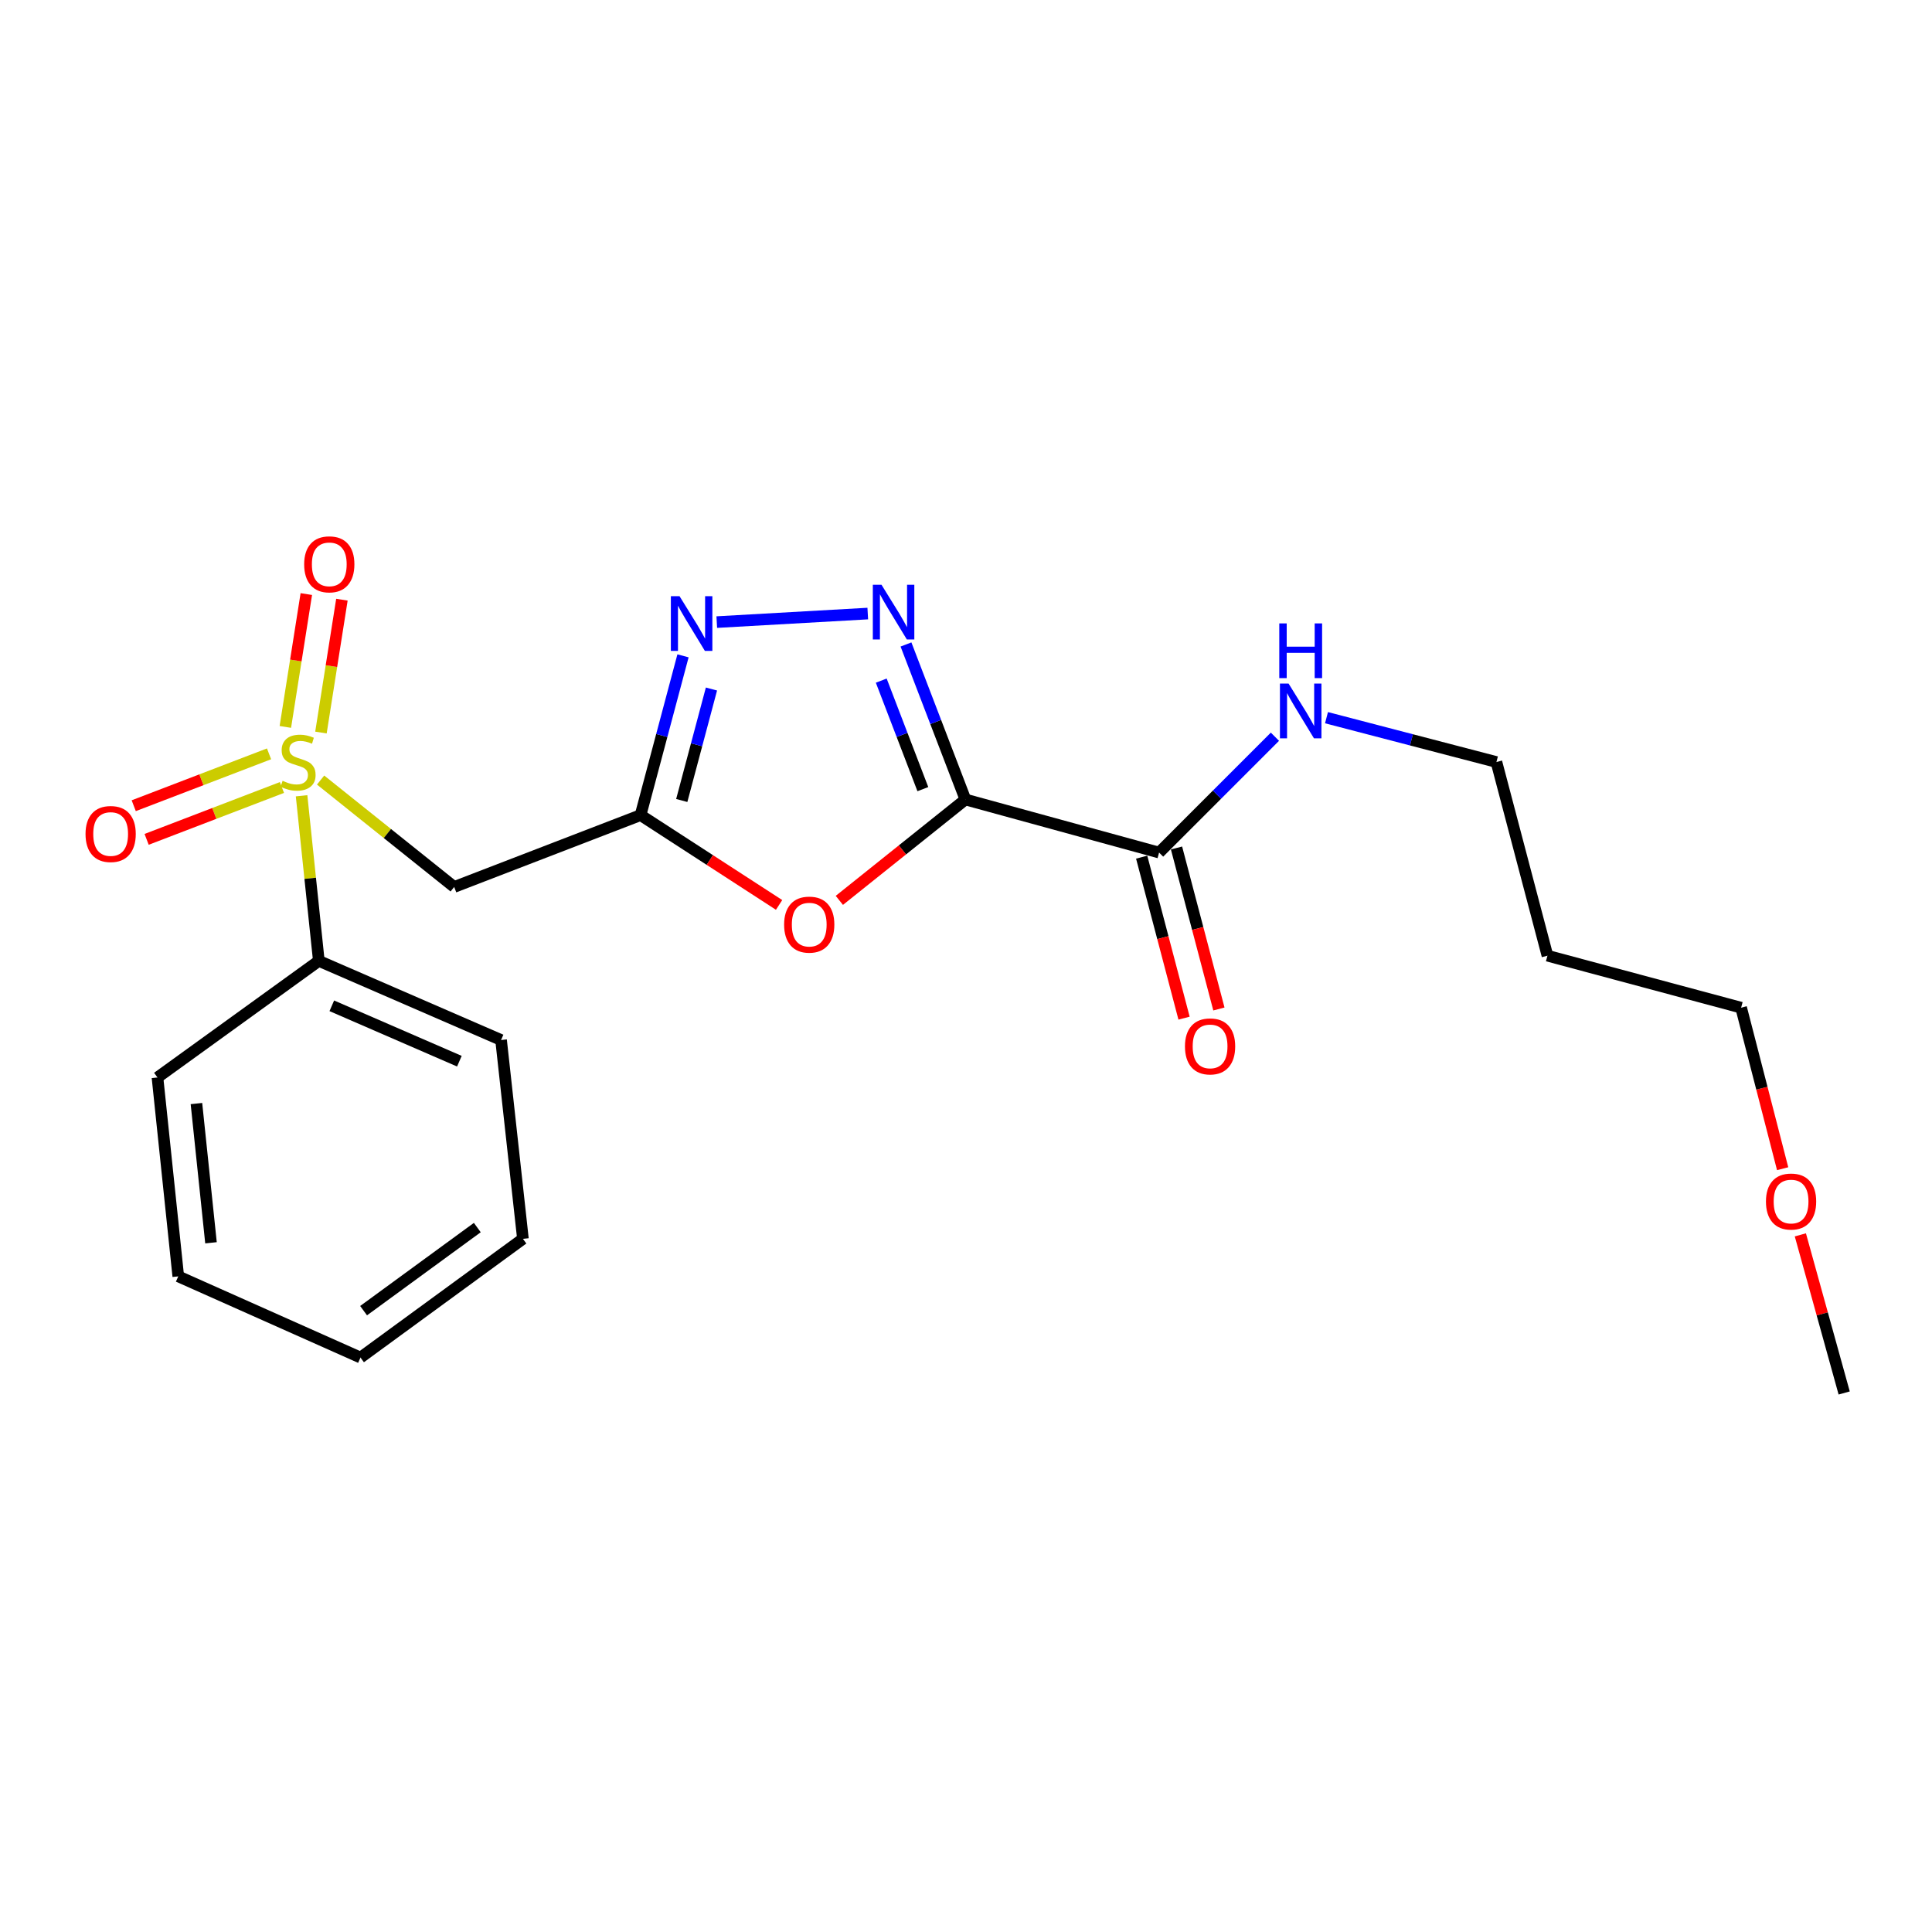 <?xml version='1.0' encoding='iso-8859-1'?>
<svg version='1.1' baseProfile='full'
              xmlns='http://www.w3.org/2000/svg'
                      xmlns:rdkit='http://www.rdkit.org/xml'
                      xmlns:xlink='http://www.w3.org/1999/xlink'
                  xml:space='preserve'
width='1000px' height='1000px' viewBox='0 0 1000 1000'>
<!-- END OF HEADER -->
<rect style='opacity:1.0;fill:#FFFFFF;stroke:none' width='1000' height='1000' x='0' y='0'> </rect>
<path class='bond-1' d='M 499.701,413.819 L 484.319,373.698' style='fill:none;fill-rule:evenodd;stroke:#000000;stroke-width:6px;stroke-linecap:butt;stroke-linejoin:miter;stroke-opacity:1' />
<path class='bond-1' d='M 484.319,373.698 L 468.936,333.577' style='fill:none;fill-rule:evenodd;stroke:#0000FF;stroke-width:6px;stroke-linecap:butt;stroke-linejoin:miter;stroke-opacity:1' />
<path class='bond-1' d='M 477.671,408.46 L 466.903,380.375' style='fill:none;fill-rule:evenodd;stroke:#000000;stroke-width:6px;stroke-linecap:butt;stroke-linejoin:miter;stroke-opacity:1' />
<path class='bond-1' d='M 466.903,380.375 L 456.135,352.29' style='fill:none;fill-rule:evenodd;stroke:#0000FF;stroke-width:6px;stroke-linecap:butt;stroke-linejoin:miter;stroke-opacity:1' />
<path class='bond-3' d='M 499.701,413.819 L 467.073,439.923' style='fill:none;fill-rule:evenodd;stroke:#000000;stroke-width:6px;stroke-linecap:butt;stroke-linejoin:miter;stroke-opacity:1' />
<path class='bond-3' d='M 467.073,439.923 L 434.444,466.028' style='fill:none;fill-rule:evenodd;stroke:#FF0000;stroke-width:6px;stroke-linecap:butt;stroke-linejoin:miter;stroke-opacity:1' />
<path class='bond-6' d='M 499.701,413.819 L 599.944,441.289' style='fill:none;fill-rule:evenodd;stroke:#000000;stroke-width:6px;stroke-linecap:butt;stroke-linejoin:miter;stroke-opacity:1' />
<path class='bond-0' d='M 165.938,403.758 L 200.511,431.425' style='fill:none;fill-rule:evenodd;stroke:#CCCC00;stroke-width:6px;stroke-linecap:butt;stroke-linejoin:miter;stroke-opacity:1' />
<path class='bond-0' d='M 200.511,431.425 L 235.084,459.091' style='fill:none;fill-rule:evenodd;stroke:#000000;stroke-width:6px;stroke-linecap:butt;stroke-linejoin:miter;stroke-opacity:1' />
<path class='bond-7' d='M 139.256,390.189 L 104.236,403.611' style='fill:none;fill-rule:evenodd;stroke:#CCCC00;stroke-width:6px;stroke-linecap:butt;stroke-linejoin:miter;stroke-opacity:1' />
<path class='bond-7' d='M 104.236,403.611 L 69.217,417.034' style='fill:none;fill-rule:evenodd;stroke:#FF0000;stroke-width:6px;stroke-linecap:butt;stroke-linejoin:miter;stroke-opacity:1' />
<path class='bond-7' d='M 145.931,407.605 L 110.912,421.028' style='fill:none;fill-rule:evenodd;stroke:#CCCC00;stroke-width:6px;stroke-linecap:butt;stroke-linejoin:miter;stroke-opacity:1' />
<path class='bond-7' d='M 110.912,421.028 L 75.893,434.45' style='fill:none;fill-rule:evenodd;stroke:#FF0000;stroke-width:6px;stroke-linecap:butt;stroke-linejoin:miter;stroke-opacity:1' />
<path class='bond-8' d='M 166.12,379.163 L 171.547,344.779' style='fill:none;fill-rule:evenodd;stroke:#CCCC00;stroke-width:6px;stroke-linecap:butt;stroke-linejoin:miter;stroke-opacity:1' />
<path class='bond-8' d='M 171.547,344.779 L 176.975,310.396' style='fill:none;fill-rule:evenodd;stroke:#FF0000;stroke-width:6px;stroke-linecap:butt;stroke-linejoin:miter;stroke-opacity:1' />
<path class='bond-8' d='M 147.696,376.255 L 153.124,341.871' style='fill:none;fill-rule:evenodd;stroke:#CCCC00;stroke-width:6px;stroke-linecap:butt;stroke-linejoin:miter;stroke-opacity:1' />
<path class='bond-8' d='M 153.124,341.871 L 158.551,307.487' style='fill:none;fill-rule:evenodd;stroke:#FF0000;stroke-width:6px;stroke-linecap:butt;stroke-linejoin:miter;stroke-opacity:1' />
<path class='bond-9' d='M 156.096,411.888 L 160.561,454.618' style='fill:none;fill-rule:evenodd;stroke:#CCCC00;stroke-width:6px;stroke-linecap:butt;stroke-linejoin:miter;stroke-opacity:1' />
<path class='bond-9' d='M 160.561,454.618 L 165.026,497.348' style='fill:none;fill-rule:evenodd;stroke:#000000;stroke-width:6px;stroke-linecap:butt;stroke-linejoin:miter;stroke-opacity:1' />
<path class='bond-4' d='M 449.154,317.576 L 371.002,321.999' style='fill:none;fill-rule:evenodd;stroke:#0000FF;stroke-width:6px;stroke-linecap:butt;stroke-linejoin:miter;stroke-opacity:1' />
<path class='bond-2' d='M 331.555,421.901 L 367.405,445.143' style='fill:none;fill-rule:evenodd;stroke:#000000;stroke-width:6px;stroke-linecap:butt;stroke-linejoin:miter;stroke-opacity:1' />
<path class='bond-2' d='M 367.405,445.143 L 403.255,468.385' style='fill:none;fill-rule:evenodd;stroke:#FF0000;stroke-width:6px;stroke-linecap:butt;stroke-linejoin:miter;stroke-opacity:1' />
<path class='bond-5' d='M 331.555,421.901 L 235.084,459.091' style='fill:none;fill-rule:evenodd;stroke:#000000;stroke-width:6px;stroke-linecap:butt;stroke-linejoin:miter;stroke-opacity:1' />
<path class='bond-22' d='M 331.555,421.901 L 342.539,380.682' style='fill:none;fill-rule:evenodd;stroke:#000000;stroke-width:6px;stroke-linecap:butt;stroke-linejoin:miter;stroke-opacity:1' />
<path class='bond-22' d='M 342.539,380.682 L 353.522,339.462' style='fill:none;fill-rule:evenodd;stroke:#0000FF;stroke-width:6px;stroke-linecap:butt;stroke-linejoin:miter;stroke-opacity:1' />
<path class='bond-22' d='M 352.873,414.338 L 360.562,385.484' style='fill:none;fill-rule:evenodd;stroke:#000000;stroke-width:6px;stroke-linecap:butt;stroke-linejoin:miter;stroke-opacity:1' />
<path class='bond-22' d='M 360.562,385.484 L 368.25,356.63' style='fill:none;fill-rule:evenodd;stroke:#0000FF;stroke-width:6px;stroke-linecap:butt;stroke-linejoin:miter;stroke-opacity:1' />
<path class='bond-10' d='M 590.926,443.663 L 601.895,485.329' style='fill:none;fill-rule:evenodd;stroke:#000000;stroke-width:6px;stroke-linecap:butt;stroke-linejoin:miter;stroke-opacity:1' />
<path class='bond-10' d='M 601.895,485.329 L 612.865,526.995' style='fill:none;fill-rule:evenodd;stroke:#FF0000;stroke-width:6px;stroke-linecap:butt;stroke-linejoin:miter;stroke-opacity:1' />
<path class='bond-10' d='M 608.963,438.915 L 619.933,480.58' style='fill:none;fill-rule:evenodd;stroke:#000000;stroke-width:6px;stroke-linecap:butt;stroke-linejoin:miter;stroke-opacity:1' />
<path class='bond-10' d='M 619.933,480.58 L 630.902,522.246' style='fill:none;fill-rule:evenodd;stroke:#FF0000;stroke-width:6px;stroke-linecap:butt;stroke-linejoin:miter;stroke-opacity:1' />
<path class='bond-11' d='M 599.944,441.289 L 629.924,411.305' style='fill:none;fill-rule:evenodd;stroke:#000000;stroke-width:6px;stroke-linecap:butt;stroke-linejoin:miter;stroke-opacity:1' />
<path class='bond-11' d='M 629.924,411.305 L 659.904,381.321' style='fill:none;fill-rule:evenodd;stroke:#0000FF;stroke-width:6px;stroke-linecap:butt;stroke-linejoin:miter;stroke-opacity:1' />
<path class='bond-15' d='M 165.026,497.348 L 259.352,538.309' style='fill:none;fill-rule:evenodd;stroke:#000000;stroke-width:6px;stroke-linecap:butt;stroke-linejoin:miter;stroke-opacity:1' />
<path class='bond-15' d='M 171.746,520.6 L 237.774,549.273' style='fill:none;fill-rule:evenodd;stroke:#000000;stroke-width:6px;stroke-linecap:butt;stroke-linejoin:miter;stroke-opacity:1' />
<path class='bond-16' d='M 165.026,497.348 L 81.508,557.697' style='fill:none;fill-rule:evenodd;stroke:#000000;stroke-width:6px;stroke-linecap:butt;stroke-linejoin:miter;stroke-opacity:1' />
<path class='bond-14' d='M 686.593,371.473 L 730.569,382.947' style='fill:none;fill-rule:evenodd;stroke:#0000FF;stroke-width:6px;stroke-linecap:butt;stroke-linejoin:miter;stroke-opacity:1' />
<path class='bond-14' d='M 730.569,382.947 L 774.545,394.421' style='fill:none;fill-rule:evenodd;stroke:#000000;stroke-width:6px;stroke-linecap:butt;stroke-linejoin:miter;stroke-opacity:1' />
<path class='bond-12' d='M 800.958,494.664 L 774.545,394.421' style='fill:none;fill-rule:evenodd;stroke:#000000;stroke-width:6px;stroke-linecap:butt;stroke-linejoin:miter;stroke-opacity:1' />
<path class='bond-17' d='M 800.958,494.664 L 901.201,521.574' style='fill:none;fill-rule:evenodd;stroke:#000000;stroke-width:6px;stroke-linecap:butt;stroke-linejoin:miter;stroke-opacity:1' />
<path class='bond-13' d='M 922.694,604.919 L 911.948,563.247' style='fill:none;fill-rule:evenodd;stroke:#FF0000;stroke-width:6px;stroke-linecap:butt;stroke-linejoin:miter;stroke-opacity:1' />
<path class='bond-13' d='M 911.948,563.247 L 901.201,521.574' style='fill:none;fill-rule:evenodd;stroke:#000000;stroke-width:6px;stroke-linecap:butt;stroke-linejoin:miter;stroke-opacity:1' />
<path class='bond-18' d='M 931.859,639.161 L 943.202,680.082' style='fill:none;fill-rule:evenodd;stroke:#FF0000;stroke-width:6px;stroke-linecap:butt;stroke-linejoin:miter;stroke-opacity:1' />
<path class='bond-18' d='M 943.202,680.082 L 954.545,721.003' style='fill:none;fill-rule:evenodd;stroke:#000000;stroke-width:6px;stroke-linecap:butt;stroke-linejoin:miter;stroke-opacity:1' />
<path class='bond-19' d='M 259.352,538.309 L 270.668,641.226' style='fill:none;fill-rule:evenodd;stroke:#000000;stroke-width:6px;stroke-linecap:butt;stroke-linejoin:miter;stroke-opacity:1' />
<path class='bond-20' d='M 81.508,557.697 L 92.274,660.644' style='fill:none;fill-rule:evenodd;stroke:#000000;stroke-width:6px;stroke-linecap:butt;stroke-linejoin:miter;stroke-opacity:1' />
<path class='bond-20' d='M 101.673,571.199 L 109.21,643.262' style='fill:none;fill-rule:evenodd;stroke:#000000;stroke-width:6px;stroke-linecap:butt;stroke-linejoin:miter;stroke-opacity:1' />
<path class='bond-23' d='M 270.668,641.226 L 186.59,702.673' style='fill:none;fill-rule:evenodd;stroke:#000000;stroke-width:6px;stroke-linecap:butt;stroke-linejoin:miter;stroke-opacity:1' />
<path class='bond-23' d='M 247.051,635.384 L 188.196,678.397' style='fill:none;fill-rule:evenodd;stroke:#000000;stroke-width:6px;stroke-linecap:butt;stroke-linejoin:miter;stroke-opacity:1' />
<path class='bond-21' d='M 92.274,660.644 L 186.59,702.673' style='fill:none;fill-rule:evenodd;stroke:#000000;stroke-width:6px;stroke-linecap:butt;stroke-linejoin:miter;stroke-opacity:1' />
<path  class='atom-1' d='M 146.27 404.141
Q 146.59 404.261, 147.91 404.821
Q 149.23 405.381, 150.67 405.741
Q 152.15 406.061, 153.59 406.061
Q 156.27 406.061, 157.83 404.781
Q 159.39 403.461, 159.39 401.181
Q 159.39 399.621, 158.59 398.661
Q 157.83 397.701, 156.63 397.181
Q 155.43 396.661, 153.43 396.061
Q 150.91 395.301, 149.39 394.581
Q 147.91 393.861, 146.83 392.341
Q 145.79 390.821, 145.79 388.261
Q 145.79 384.701, 148.19 382.501
Q 150.63 380.301, 155.43 380.301
Q 158.71 380.301, 162.43 381.861
L 161.51 384.941
Q 158.11 383.541, 155.55 383.541
Q 152.79 383.541, 151.27 384.701
Q 149.75 385.821, 149.79 387.781
Q 149.79 389.301, 150.55 390.221
Q 151.35 391.141, 152.47 391.661
Q 153.63 392.181, 155.55 392.781
Q 158.11 393.581, 159.63 394.381
Q 161.15 395.181, 162.23 396.821
Q 163.35 398.421, 163.35 401.181
Q 163.35 405.101, 160.71 407.221
Q 158.11 409.301, 153.75 409.301
Q 151.23 409.301, 149.31 408.741
Q 147.43 408.221, 145.19 407.301
L 146.27 404.141
' fill='#CCCC00'/>
<path  class='atom-2' d='M 456.252 302.659
L 465.532 317.659
Q 466.452 319.139, 467.932 321.819
Q 469.412 324.499, 469.492 324.659
L 469.492 302.659
L 473.252 302.659
L 473.252 330.979
L 469.372 330.979
L 459.412 314.579
Q 458.252 312.659, 457.012 310.459
Q 455.812 308.259, 455.452 307.579
L 455.452 330.979
L 451.772 330.979
L 451.772 302.659
L 456.252 302.659
' fill='#0000FF'/>
<path  class='atom-4' d='M 405.856 478.579
Q 405.856 471.779, 409.216 467.979
Q 412.576 464.179, 418.856 464.179
Q 425.136 464.179, 428.496 467.979
Q 431.856 471.779, 431.856 478.579
Q 431.856 485.459, 428.456 489.379
Q 425.056 493.259, 418.856 493.259
Q 412.616 493.259, 409.216 489.379
Q 405.856 485.499, 405.856 478.579
M 418.856 490.059
Q 423.176 490.059, 425.496 487.179
Q 427.856 484.259, 427.856 478.579
Q 427.856 473.019, 425.496 470.219
Q 423.176 467.379, 418.856 467.379
Q 414.536 467.379, 412.176 470.179
Q 409.856 472.979, 409.856 478.579
Q 409.856 484.299, 412.176 487.179
Q 414.536 490.059, 418.856 490.059
' fill='#FF0000'/>
<path  class='atom-5' d='M 351.719 308.576
L 360.999 323.576
Q 361.919 325.056, 363.399 327.736
Q 364.879 330.416, 364.959 330.576
L 364.959 308.576
L 368.719 308.576
L 368.719 336.896
L 364.839 336.896
L 354.879 320.496
Q 353.719 318.576, 352.479 316.376
Q 351.279 314.176, 350.919 313.496
L 350.919 336.896
L 347.239 336.896
L 347.239 308.576
L 351.719 308.576
' fill='#0000FF'/>
<path  class='atom-8' d='M 44.271 431.68
Q 44.271 424.88, 47.631 421.08
Q 50.991 417.28, 57.271 417.28
Q 63.551 417.28, 66.911 421.08
Q 70.271 424.88, 70.271 431.68
Q 70.271 438.56, 66.871 442.48
Q 63.471 446.36, 57.271 446.36
Q 51.031 446.36, 47.631 442.48
Q 44.271 438.6, 44.271 431.68
M 57.271 443.16
Q 61.591 443.16, 63.911 440.28
Q 66.271 437.36, 66.271 431.68
Q 66.271 426.12, 63.911 423.32
Q 61.591 420.48, 57.271 420.48
Q 52.951 420.48, 50.591 423.28
Q 48.271 426.08, 48.271 431.68
Q 48.271 437.4, 50.591 440.28
Q 52.951 443.16, 57.271 443.16
' fill='#FF0000'/>
<path  class='atom-9' d='M 157.435 292.093
Q 157.435 285.293, 160.795 281.493
Q 164.155 277.693, 170.435 277.693
Q 176.715 277.693, 180.075 281.493
Q 183.435 285.293, 183.435 292.093
Q 183.435 298.973, 180.035 302.893
Q 176.635 306.773, 170.435 306.773
Q 164.195 306.773, 160.795 302.893
Q 157.435 299.013, 157.435 292.093
M 170.435 303.573
Q 174.755 303.573, 177.075 300.693
Q 179.435 297.773, 179.435 292.093
Q 179.435 286.533, 177.075 283.733
Q 174.755 280.893, 170.435 280.893
Q 166.115 280.893, 163.755 283.693
Q 161.435 286.493, 161.435 292.093
Q 161.435 297.813, 163.755 300.693
Q 166.115 303.573, 170.435 303.573
' fill='#FF0000'/>
<path  class='atom-11' d='M 613.336 541.612
Q 613.336 534.812, 616.696 531.012
Q 620.056 527.212, 626.336 527.212
Q 632.616 527.212, 635.976 531.012
Q 639.336 534.812, 639.336 541.612
Q 639.336 548.492, 635.936 552.412
Q 632.536 556.292, 626.336 556.292
Q 620.096 556.292, 616.696 552.412
Q 613.336 548.532, 613.336 541.612
M 626.336 553.092
Q 630.656 553.092, 632.976 550.212
Q 635.336 547.292, 635.336 541.612
Q 635.336 536.052, 632.976 533.252
Q 630.656 530.412, 626.336 530.412
Q 622.016 530.412, 619.656 533.212
Q 617.336 536.012, 617.336 541.612
Q 617.336 547.332, 619.656 550.212
Q 622.016 553.092, 626.336 553.092
' fill='#FF0000'/>
<path  class='atom-12' d='M 666.975 353.827
L 676.255 368.827
Q 677.175 370.307, 678.655 372.987
Q 680.135 375.667, 680.215 375.827
L 680.215 353.827
L 683.975 353.827
L 683.975 382.147
L 680.095 382.147
L 670.135 365.747
Q 668.975 363.827, 667.735 361.627
Q 666.535 359.427, 666.175 358.747
L 666.175 382.147
L 662.495 382.147
L 662.495 353.827
L 666.975 353.827
' fill='#0000FF'/>
<path  class='atom-12' d='M 662.155 322.675
L 665.995 322.675
L 665.995 334.715
L 680.475 334.715
L 680.475 322.675
L 684.315 322.675
L 684.315 350.995
L 680.475 350.995
L 680.475 337.915
L 665.995 337.915
L 665.995 350.995
L 662.155 350.995
L 662.155 322.675
' fill='#0000FF'/>
<path  class='atom-14' d='M 914.055 621.908
Q 914.055 615.108, 917.415 611.308
Q 920.775 607.508, 927.055 607.508
Q 933.335 607.508, 936.695 611.308
Q 940.055 615.108, 940.055 621.908
Q 940.055 628.788, 936.655 632.708
Q 933.255 636.588, 927.055 636.588
Q 920.815 636.588, 917.415 632.708
Q 914.055 628.828, 914.055 621.908
M 927.055 633.388
Q 931.375 633.388, 933.695 630.508
Q 936.055 627.588, 936.055 621.908
Q 936.055 616.348, 933.695 613.548
Q 931.375 610.708, 927.055 610.708
Q 922.735 610.708, 920.375 613.508
Q 918.055 616.308, 918.055 621.908
Q 918.055 627.628, 920.375 630.508
Q 922.735 633.388, 927.055 633.388
' fill='#FF0000'/>
</svg>
